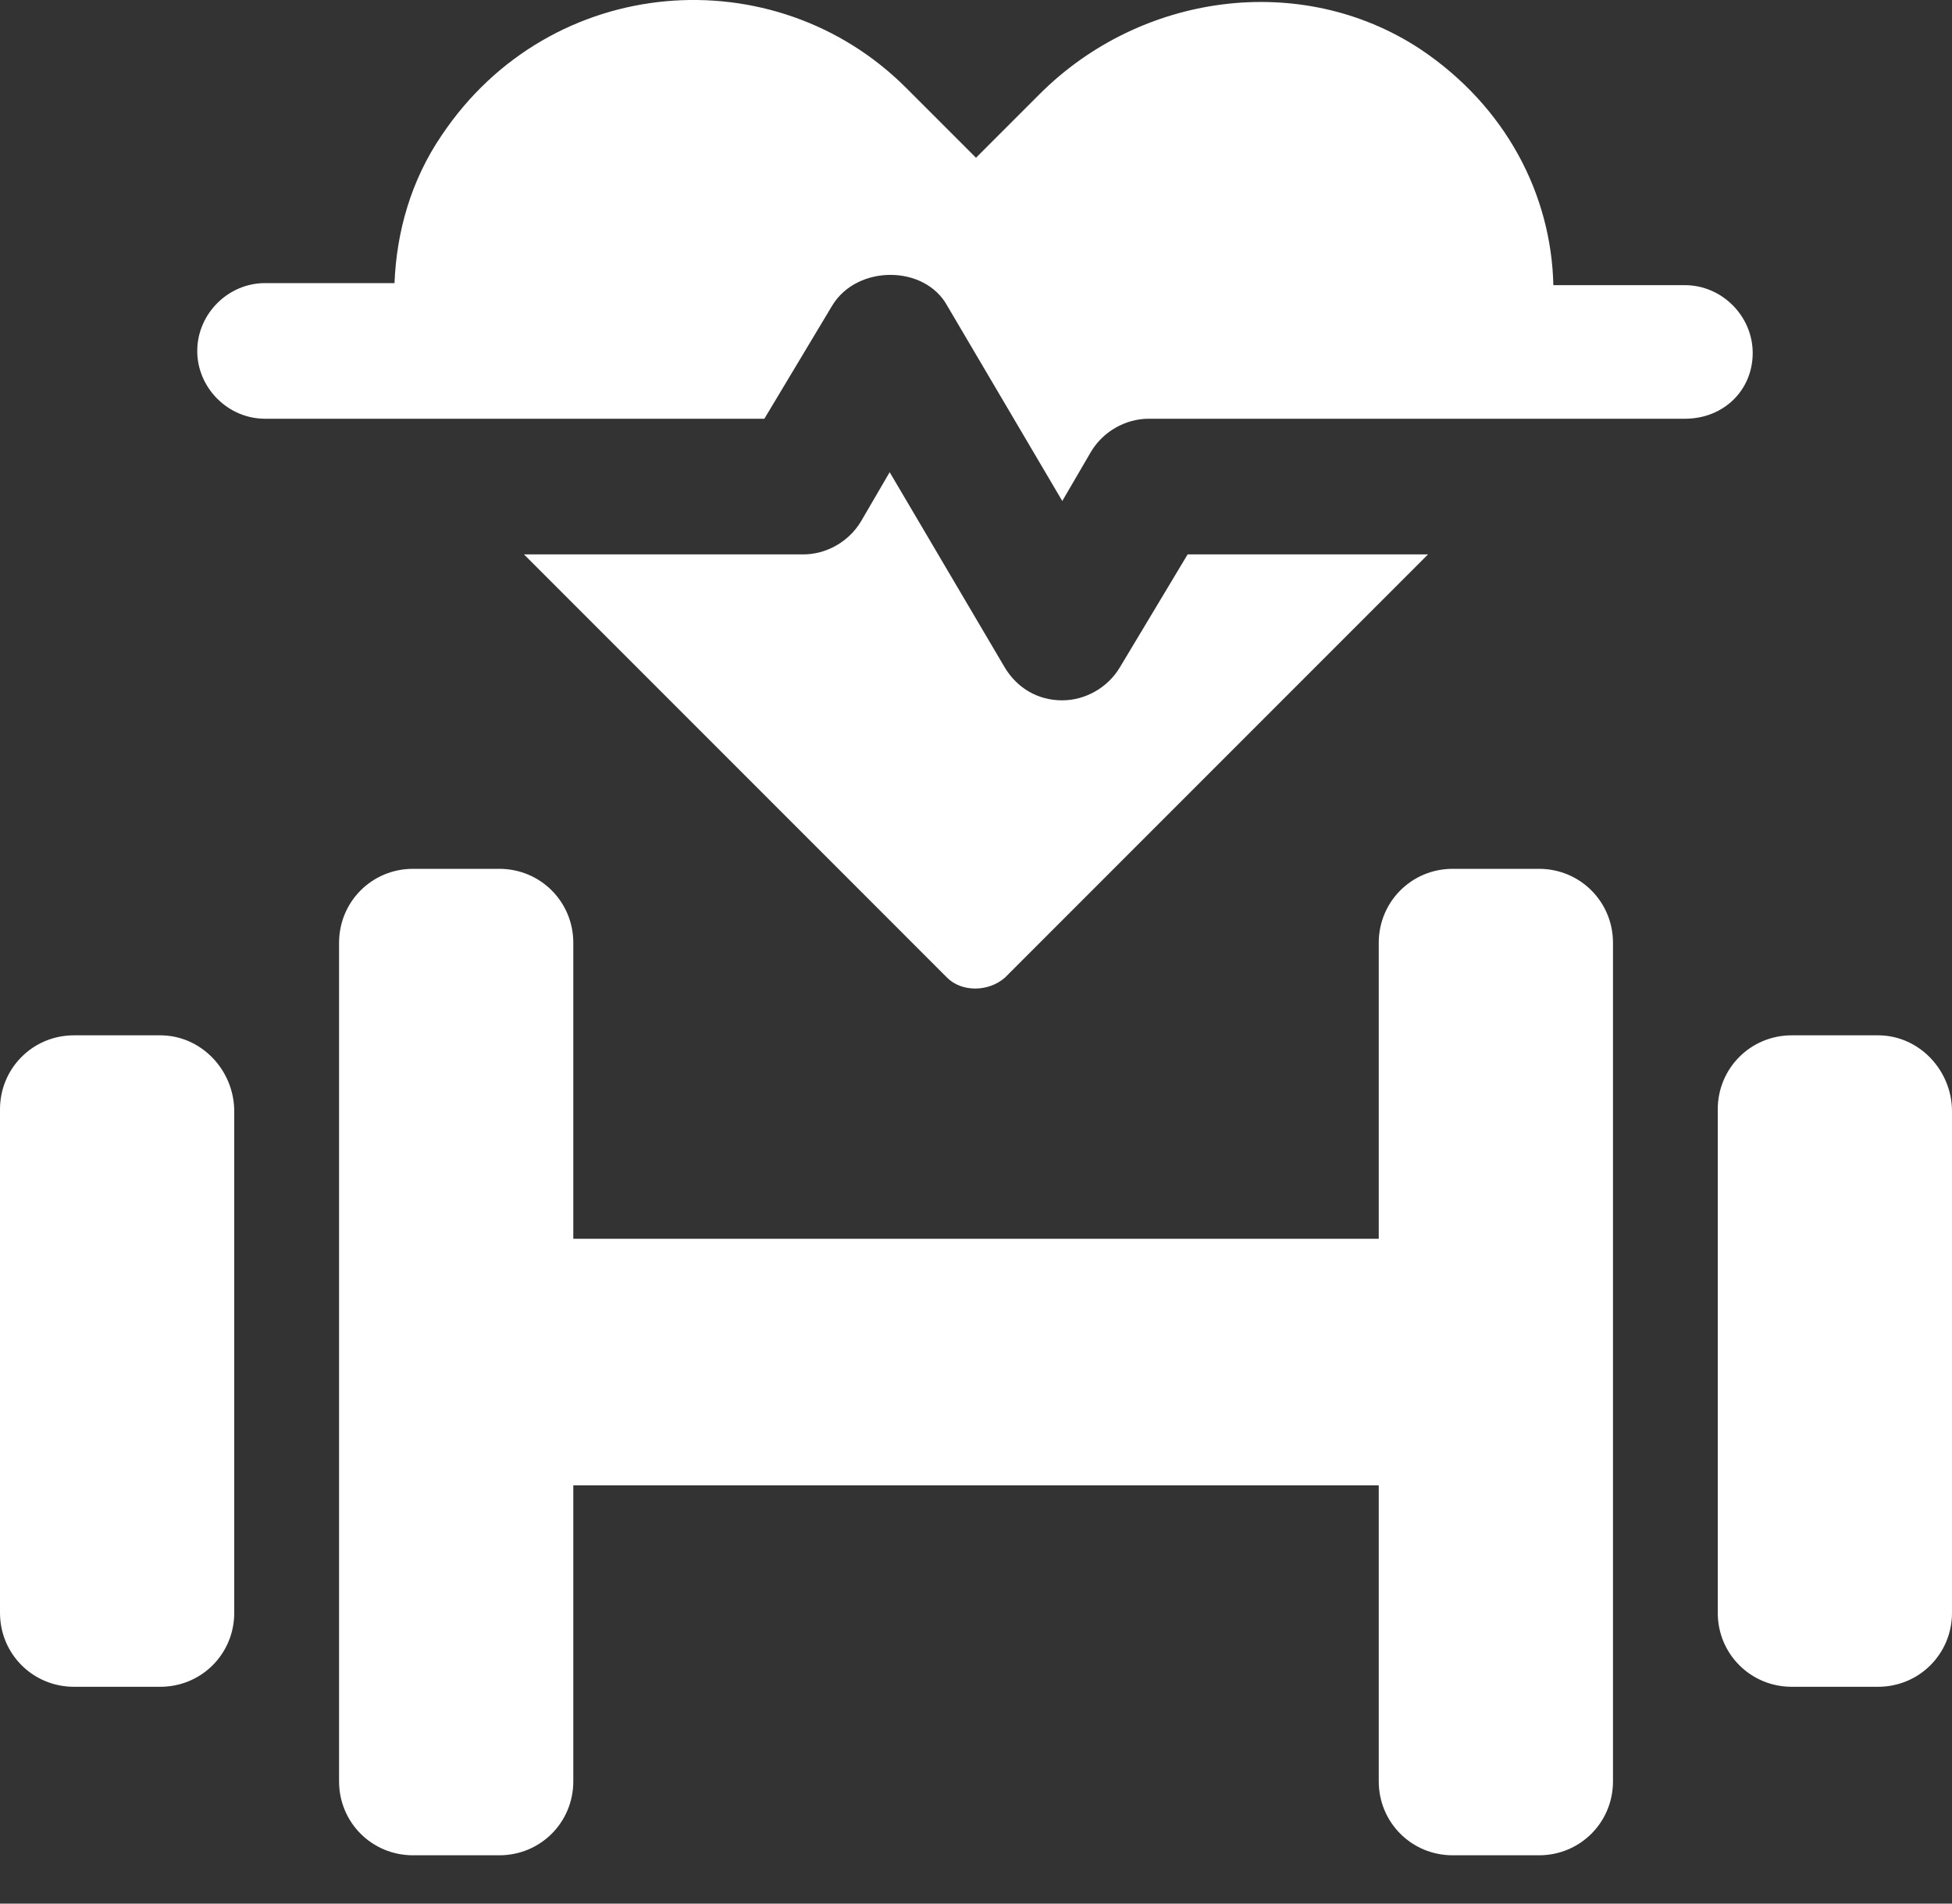 <svg width="40" height="39" viewBox="0 0 40 39" fill="none" xmlns="http://www.w3.org/2000/svg">
<rect x="0" y="0" width="40" height="39" fill="#333333" stroke="none"/>
<path d="M20.59 20.032L29.263 11.358H24.337L22.947 13.674C22.695 14.095 22.232 14.348 21.768 14.348C21.263 14.348 20.842 14.095 20.589 13.674L18.231 9.674L17.642 10.684C17.389 11.105 16.926 11.358 16.463 11.358H10.737L19.41 20.032C19.705 20.326 20.252 20.326 20.589 20.032H20.59Z" fill="white"/>
<path d="M35.916 7.232C35.916 6.474 35.284 5.842 34.526 5.842H31.831C31.789 3.99 30.863 2.179 29.095 1C26.653 -0.6 23.368 -0.137 21.305 1.927L20 3.232L18.568 1.8C15.874 -0.895 11.284 -0.558 9.053 2.769C8.421 3.695 8.126 4.748 8.084 5.8H5.431C4.673 5.8 4.042 6.432 4.042 7.19C4.042 7.948 4.673 8.579 5.431 8.579H15.663L17.052 6.263C17.558 5.421 18.947 5.421 19.41 6.263L21.768 10.264L22.358 9.253C22.61 8.832 23.073 8.579 23.537 8.579H34.526C35.326 8.579 35.916 7.99 35.916 7.232H35.916Z" fill="white"/>
<path d="M31.537 17.8H29.768C28.926 17.8 28.253 18.474 28.253 19.316V25.379H11.748V19.316C11.748 18.474 11.074 17.8 10.232 17.8H8.463C7.621 17.8 6.948 18.474 6.948 19.316V36.495C6.948 37.337 7.621 38.01 8.463 38.01H10.232C11.074 38.01 11.748 37.337 11.748 36.495V30.431H28.253V36.495C28.253 37.337 28.926 38.01 29.768 38.01H31.537C32.379 38.01 33.053 37.337 33.053 36.495L33.053 19.316C33.053 18.474 32.379 17.8 31.537 17.8H31.537Z" fill="white"/>
<path d="M3.284 21.211H1.516C0.674 21.211 0 21.885 0 22.727V33.043C0 33.885 0.674 34.558 1.516 34.558H3.284C4.126 34.558 4.8 33.885 4.8 33.043L4.8 22.769C4.8 21.927 4.126 21.211 3.284 21.211L3.284 21.211Z" fill="white"/>
<path d="M38.484 21.211H36.716C35.874 21.211 35.2 21.885 35.2 22.727V33.043C35.2 33.885 35.874 34.558 36.716 34.558H38.484C39.326 34.558 40 33.885 40 33.043V22.769C40 21.927 39.326 21.211 38.484 21.211V21.211Z" fill="white"/>
</svg>
